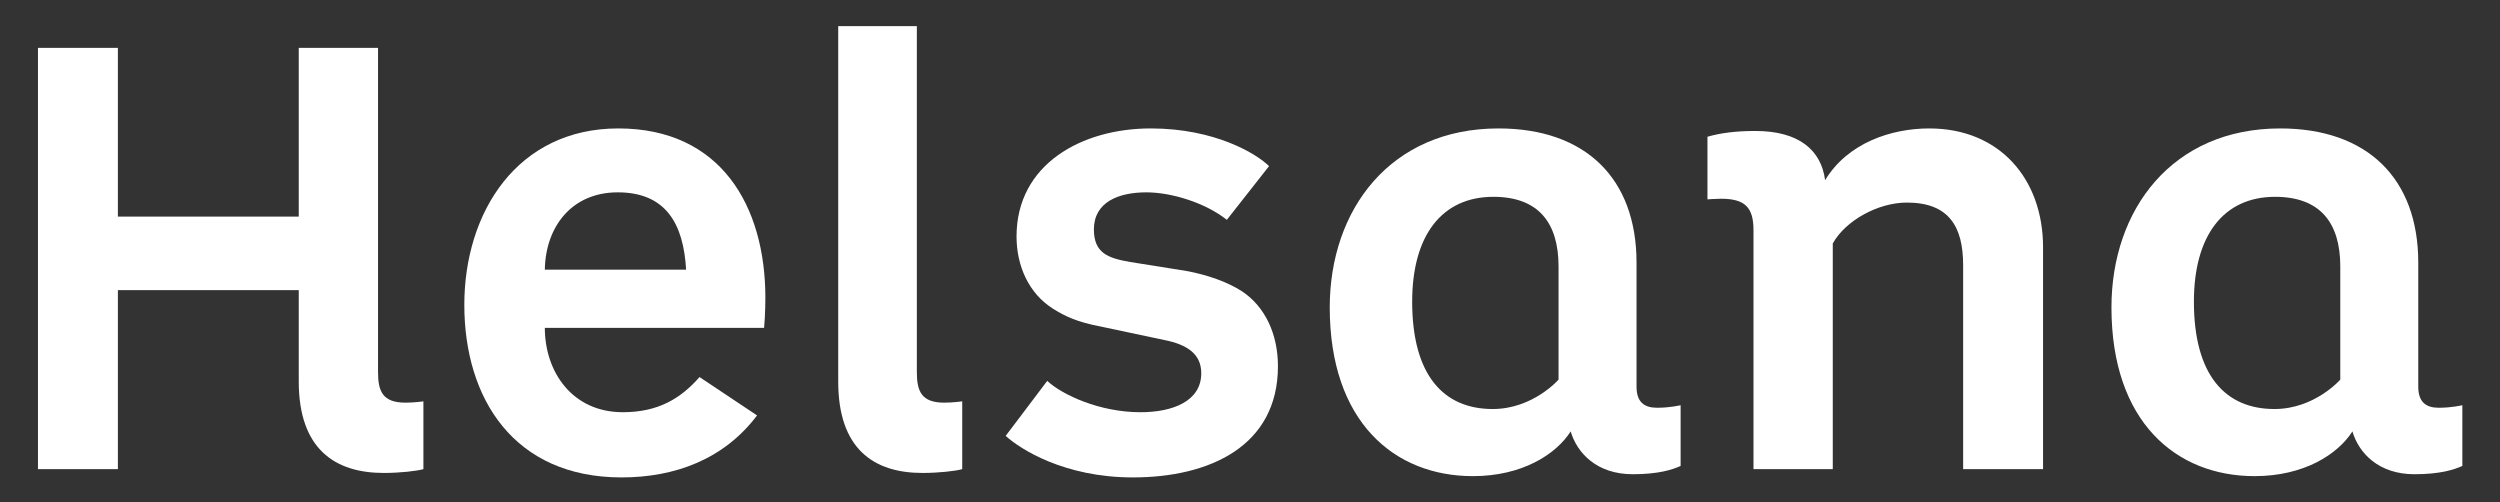 <?xml version="1.0" encoding="UTF-8"?>
<svg id="svg2403" xmlns="http://www.w3.org/2000/svg" xmlns:svg="http://www.w3.org/2000/svg" version="1.1" viewBox="0 0 1145 230">
  <rect x="0" y="0" width="1145" height="230" fill="#333333" stroke="none"/>
  <defs>
    <style>
      .cls-1 {
        fill: #fff;
        stroke-width: 0px;
      }
    </style>
  </defs>
  <g id="g2412">
    <g id="g3810">
      <g id="g3840">
        <g id="g2418">
          <path id="path2420" class="cls-1" d="M175.763,212.686c-23.567,0-35.014-12.406-35.014-37.936v-41.853c0-2.184-1.76-3.926-3.917-3.926H53.982c-2.166,0-3.917,1.742-3.917,3.926v78.038h-28.756V25.854h28.756v73.365c0,2.157,1.751,3.917,3.917,3.917h82.849c2.157,0,3.917-1.76,3.917-3.917V25.854h28.461v144.509c0,8.36,1.88,17.963,16.507,17.963,1.493,0,2.968-.065,4.267-.166v23.512c-3.336.516-8.71,1.014-14.221,1.014"/>
        </g>
        <g id="g2422">
          <path id="path2424" class="cls-1" d="M284.658,214.741c-50.204,0-68.093-38.812-68.093-75.126,0-38.268,20.609-76.886,66.628-76.886,39.715,0,63.42,27.549,63.42,73.669,0,.055,0,4.995-.295,9.825h-96.785c-2.157,0-3.917,1.76-3.917,3.926,0,21.152,13.613,42.563,39.632,42.563,14.599,0,25.742-4.627,35.733-14.913l20.01,13.337c-16.581,19.401-39.567,23.604-56.333,23.604ZM282.916,84.167c-21.963,0-36.941,15.788-37.3,39.291-.018,1.041.396,2.046,1.124,2.783.737.756,1.742,1.189,2.793,1.189h64.692c1.078,0,2.111-.442,2.848-1.235.747-.774,1.124-1.825,1.069-2.903-1.456-25.964-13.309-39.125-35.226-39.125"/>
        </g>
        <g id="g2426">
          <path id="path2428" class="cls-1" d="M422.55,212.686c-23.374,0-34.729-12.406-34.729-37.936V15.899h28.185v154.463c0,8.36,1.871,17.963,16.498,17.963,1.493,0,2.977-.065,4.267-.166v23.512c-3.336.516-8.701,1.014-14.221,1.014"/>
        </g>
        <g id="g2430">
          <path id="path2432" class="cls-1" d="M518.855,214.741c-28.535,0-46.25-10.82-52.849-15.77l14.314-18.95c9.3,6.673,25.466,12.691,42.047,12.691,19.871,0,31.733-8.138,31.733-21.779,0-10.055-6.784-16.47-20.157-19.069l-28.922-6.129c-10.194-1.936-15.281-4.277-20.673-7.678-9.447-5.982-14.848-16.821-14.848-29.77,0-31.466,28.894-45.558,57.558-45.558,24.913,0,41.706,8.636,48.738,13.899l-14.664,18.664c-10-6.645-24.277-11.125-36.13-11.125-17.484,0-27.917,7.816-27.917,20.904,0,14.166,9.843,17.051,19.936,18.802l25.816,4.101c9.3,1.724,18.074,4.931,23.936,8.765,9.281,6.194,14.599,17.493,14.599,30.977,0,42.443-43.715,47.024-62.517,47.024"/>
        </g>
        <g id="g2434">
          <path id="path2436" class="cls-1" d="M674.59,214.151c-38.019,0-61.66-28.111-61.66-73.365,0-38.849,22.701-78.047,73.374-78.047,37.696,0,59.319,20.977,59.319,57.558v56.793c0,8.756,4.719,13.576,13.281,13.576,2.618,0,4.986-.194,6.913-.442v20.535c-4.71,1.696-10.655,2.525-18.056,2.525-18.268,0-23.466-12.857-24.618-16.811-.433-1.465-1.696-2.553-3.207-2.774-.184-.037-.359-.046-.562-.046-1.309,0-2.571.682-3.309,1.825-5.742,9.032-19.678,18.673-41.475,18.673ZM683.973,86.223c-25.742,0-41.097,19.41-41.097,51.927,0,46.213,25.558,53.107,40.784,53.107,20,0,32.59-14.212,33.106-14.83.627-.7.977-1.622.977-2.562v-51.826c0-23.097-11.991-35.816-33.77-35.816"/>
        </g>
        <g id="g2438">
          <path id="path2440" class="cls-1" d="M931.811,210.935h-28.765v-89.476c0-21.632-9.991-32.6-29.687-32.6-14.738,0-30.802,8.922-37.374,20.747-.323.581-.479,1.235-.479,1.899v99.43h-28.48v-105.578c0-12.627-5.816-18.258-18.848-18.258-.664,0-1.438.028-2.23.065v-21.503c5.198-1.189,11.032-1.76,18.037-1.76,11.678,0,26.01,3.318,28.028,19.125.212,1.641,1.438,2.986,3.078,3.336.267.055.535.083.811.083,1.346,0,2.627-.7,3.346-1.889,8.249-13.668,24.821-21.825,44.351-21.825,28.839,0,48.213,20.314,48.213,50.535v97.67"/>
        </g>
        <g id="g2442">
          <path id="path2444" class="cls-1" d="M1032.623,214.16c-38.037,0-61.669-28.12-61.669-73.365,0-38.858,22.682-78.056,73.393-78.056,37.669,0,59.291,20.977,59.291,57.558v56.793c0,8.765,4.719,13.576,13.291,13.576,2.627,0,4.986-.194,6.913-.442v20.535c-4.701,1.696-10.645,2.516-18.046,2.516-18.268,0-23.466-12.848-24.618-16.793-.433-1.484-1.696-2.562-3.207-2.783-.203-.018-.378-.037-.562-.037-1.327,0-2.571.673-3.29,1.816-5.779,9.023-19.715,18.682-41.494,18.682ZM1041.988,86.232c-25.724,0-41.097,19.401-41.097,51.927,0,46.194,25.558,53.098,40.802,53.098,20,0,32.59-14.203,33.106-14.821.636-.719.959-1.631.959-2.571v-51.816c0-23.097-11.991-35.816-33.77-35.816"/>
        </g>
        <g id="g2446">
          <path id="path2448" class="cls-1" d="M136.831,174.75c0,30.738,16.397,41.862,38.931,41.862,7.327,0,15.226-.876,18.157-1.751v-31.042s-4.101.599-8.194.599c-10.544,0-12.59-5.272-12.59-14.065V21.936h-36.305v77.282H53.991V21.936H17.392v192.925h36.6v-81.983h82.84v41.872"/>
        </g>
        <g id="g2450">
          <path id="path2452" class="cls-1" d="M314.235,123.514h-64.701c.295-19.613,12.295-35.42,33.374-35.42,22.249,0,30.157,14.636,31.328,35.42ZM350.54,136.399c0-42.157-20.498-77.577-67.337-77.577-46.25,0-70.545,38.351-70.545,80.794,0,43.033,22.83,79.043,72.01,79.043,24.295,0,46.839-8.203,62.065-28.397l-26.351-17.567c-8.489,9.668-18.738,16.102-35.134,16.102-23.125,0-35.715-18.443-35.715-38.637h100.416c.59-5.853.59-13.761.59-13.761"/>
        </g>
        <g id="g2454">
          <path id="path2456" class="cls-1" d="M383.904,174.75c0,30.738,16.102,41.862,38.637,41.862,7.318,0,15.226-.876,18.157-1.751v-31.042s-4.111.599-8.203.599c-10.544,0-12.581-5.272-12.581-14.065V11.982h-36.01v162.767"/>
        </g>
        <g id="g2458">
          <path id="path2460" class="cls-1" d="M585.299,167.727c0-14.645-5.843-27.226-16.397-34.259-6.719-4.387-16.083-7.613-25.447-9.355l-25.77-4.111c-10.249-1.76-16.682-4.092-16.682-14.931,0-12.59,11.41-16.977,24-16.977,11.42,0,26.931,4.691,36.885,12.59l19.327-24.59c-5.567-5.558-24.599-17.272-54.167-17.272-31.613,0-61.476,16.387-61.476,49.466,0,13.475,5.567,26.065,16.682,33.088,5.567,3.502,11.134,6.157,21.963,8.194l28.977,6.148c10.544,2.055,16.986,6.442,16.986,15.226,0,12.876-13.18,17.853-27.816,17.853-18.728,0-35.715-7.899-42.738-14.341l-19.023,25.18c6.728,6.138,26.931,19.023,58.25,19.023,35.134,0,66.443-14.341,66.443-50.932"/>
        </g>
        <g id="g2462">
          <path id="path2464" class="cls-1" d="M769.725,185.579s-4.682,1.171-10.82,1.171c-5.871,0-9.373-2.636-9.373-9.668v-56.784c0-38.646-23.42-61.476-63.227-61.476-49.485,0-77.282,37.171-77.282,81.974,0,52.388,29.558,77.273,65.568,77.273,22.535,0,38.056-9.954,44.784-20.489,2.931,9.954,12.009,19.613,28.406,19.613,11.705,0,18.148-2.055,21.945-3.797v-27.816ZM713.817,173.865s-11.705,13.466-30.157,13.466c-22.535,0-36.885-15.512-36.885-49.18,0-30.148,13.466-48.01,37.19-48.01,20.489,0,29.853,11.714,29.853,31.908v51.816"/>
        </g>
        <g id="g2466">
          <path id="path2468" class="cls-1" d="M835.902,82.527c10.24-16.977,30.139-23.705,47.706-23.705,32.203,0,52.111,23.116,52.111,54.443v101.587h-36.6v-93.384c0-17.567-6.424-28.692-25.761-28.692-13.171,0-28.093,8.194-33.945,18.728v103.347h-36.314v-109.495c0-10.544-4.083-14.341-14.922-14.341-2.341,0-6.157.295-6.157.295v-28.692c6.157-1.76,13.18-2.636,21.963-2.636,19.908,0,30.157,8.784,31.918,22.544"/>
        </g>
        <g id="g2470">
          <path id="path2472" class="cls-1" d="M1127.759,185.579s-4.682,1.171-10.839,1.171c-5.853,0-9.355-2.636-9.355-9.668v-56.784c0-38.646-23.429-61.476-63.245-61.476-49.466,0-77.273,37.171-77.273,81.974,0,52.388,29.567,77.273,65.577,77.273,22.535,0,38.056-9.954,44.784-20.489,2.931,9.954,12.009,19.613,28.388,19.613,11.724,0,18.148-2.055,21.963-3.797v-27.816ZM1071.85,173.865s-11.705,13.466-30.157,13.466c-22.535,0-36.885-15.512-36.885-49.18,0-30.148,13.466-48.01,37.171-48.01,20.489,0,29.871,11.714,29.871,31.908v51.816"/>
        </g>
      </g>
    </g>
  </g>
</svg>
